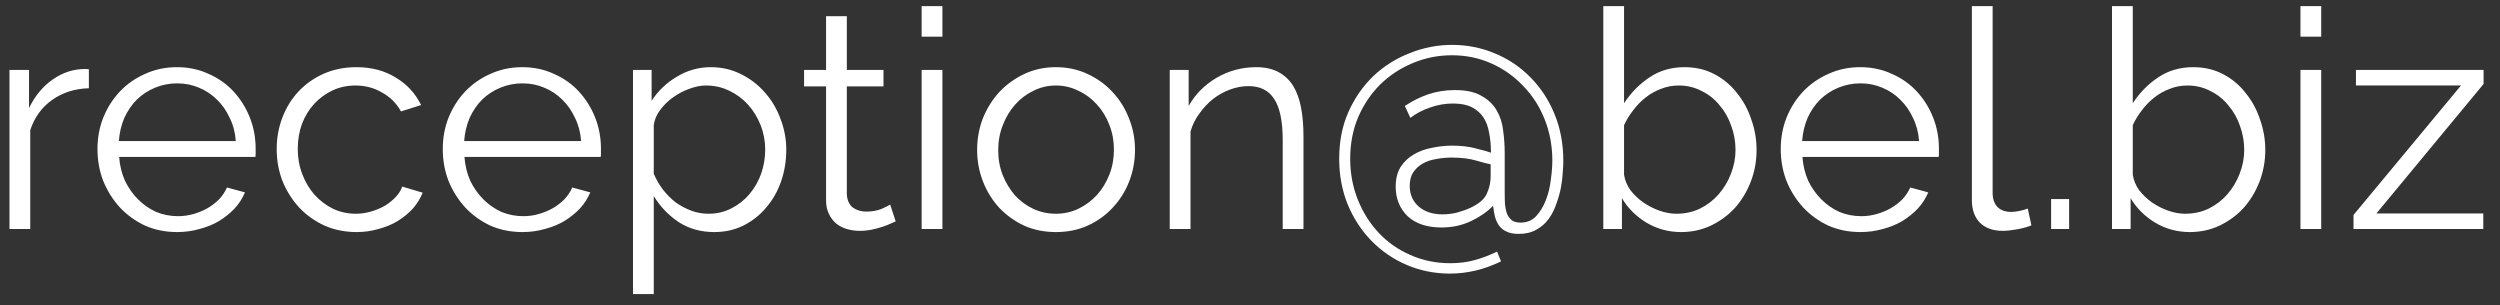 <?xml version="1.0" encoding="UTF-8"?> <svg xmlns="http://www.w3.org/2000/svg" width="131" height="16" viewBox="0 0 131 16" fill="none"><rect x="0" y="0" width="131" height="16" fill="#333333" stroke="none"/> <path d="M4.657 4.624C3.921 4.645 3.281 4.848 2.737 5.232C2.193 5.616 1.809 6.144 1.585 6.816V12H0.497V3.664H1.521V5.664C1.83 5.024 2.246 4.523 2.769 4.16C3.292 3.797 3.852 3.616 4.449 3.616C4.534 3.616 4.604 3.621 4.657 3.632V4.624ZM9.284 12.16C8.676 12.16 8.116 12.048 7.604 11.824C7.103 11.589 6.666 11.275 6.292 10.88C5.919 10.475 5.626 10.011 5.412 9.488C5.21 8.965 5.108 8.405 5.108 7.808C5.108 7.221 5.21 6.672 5.412 6.16C5.626 5.637 5.914 5.184 6.276 4.8C6.65 4.405 7.092 4.096 7.604 3.872C8.116 3.637 8.671 3.52 9.268 3.52C9.876 3.52 10.431 3.637 10.932 3.872C11.444 4.096 11.882 4.405 12.244 4.8C12.607 5.195 12.89 5.648 13.092 6.16C13.295 6.672 13.396 7.216 13.396 7.792C13.396 7.877 13.396 7.963 13.396 8.048C13.396 8.133 13.391 8.192 13.38 8.224H6.244C6.276 8.672 6.378 9.088 6.548 9.472C6.73 9.845 6.959 10.171 7.236 10.448C7.514 10.725 7.828 10.944 8.18 11.104C8.543 11.253 8.927 11.328 9.332 11.328C9.599 11.328 9.866 11.291 10.132 11.216C10.399 11.141 10.644 11.04 10.868 10.912C11.092 10.784 11.295 10.629 11.476 10.448C11.658 10.256 11.796 10.048 11.892 9.824L12.836 10.08C12.708 10.389 12.527 10.672 12.292 10.928C12.058 11.173 11.786 11.392 11.476 11.584C11.167 11.765 10.826 11.904 10.452 12C10.079 12.107 9.69 12.16 9.284 12.16ZM12.356 7.392C12.324 6.944 12.218 6.539 12.036 6.176C11.866 5.803 11.642 5.483 11.364 5.216C11.098 4.949 10.783 4.741 10.42 4.592C10.068 4.443 9.69 4.368 9.284 4.368C8.879 4.368 8.495 4.443 8.132 4.592C7.77 4.741 7.45 4.949 7.172 5.216C6.906 5.483 6.687 5.803 6.516 6.176C6.356 6.549 6.26 6.955 6.228 7.392H12.356ZM14.499 7.808C14.499 7.221 14.6 6.667 14.803 6.144C15.006 5.621 15.288 5.168 15.651 4.784C16.024 4.389 16.467 4.08 16.979 3.856C17.491 3.632 18.056 3.52 18.675 3.52C19.464 3.52 20.152 3.701 20.739 4.064C21.326 4.416 21.768 4.896 22.067 5.504L21.011 5.84C20.776 5.413 20.446 5.083 20.019 4.848C19.603 4.603 19.139 4.48 18.627 4.48C18.2 4.48 17.8 4.565 17.427 4.736C17.064 4.907 16.744 5.141 16.467 5.44C16.2 5.728 15.987 6.075 15.827 6.48C15.678 6.885 15.603 7.328 15.603 7.808C15.603 8.277 15.683 8.72 15.843 9.136C16.003 9.552 16.222 9.915 16.499 10.224C16.776 10.523 17.096 10.763 17.459 10.944C17.832 11.115 18.227 11.2 18.643 11.2C18.91 11.2 19.171 11.163 19.427 11.088C19.694 11.013 19.939 10.912 20.163 10.784C20.387 10.645 20.579 10.491 20.739 10.32C20.899 10.149 21.011 9.968 21.075 9.776L22.147 10.096C22.03 10.395 21.859 10.672 21.635 10.928C21.411 11.173 21.144 11.392 20.835 11.584C20.536 11.765 20.2 11.904 19.827 12C19.464 12.107 19.086 12.16 18.691 12.16C18.083 12.16 17.523 12.048 17.011 11.824C16.499 11.589 16.056 11.275 15.683 10.88C15.31 10.475 15.016 10.011 14.803 9.488C14.6 8.965 14.499 8.405 14.499 7.808ZM27.378 12.16C26.77 12.16 26.21 12.048 25.698 11.824C25.197 11.589 24.759 11.275 24.386 10.88C24.013 10.475 23.72 10.011 23.506 9.488C23.303 8.965 23.202 8.405 23.202 7.808C23.202 7.221 23.303 6.672 23.506 6.16C23.72 5.637 24.008 5.184 24.37 4.8C24.744 4.405 25.186 4.096 25.698 3.872C26.21 3.637 26.765 3.52 27.362 3.52C27.97 3.52 28.525 3.637 29.026 3.872C29.538 4.096 29.976 4.405 30.338 4.8C30.701 5.195 30.983 5.648 31.186 6.16C31.389 6.672 31.49 7.216 31.49 7.792C31.49 7.877 31.49 7.963 31.49 8.048C31.49 8.133 31.485 8.192 31.474 8.224H24.338C24.37 8.672 24.471 9.088 24.642 9.472C24.823 9.845 25.053 10.171 25.33 10.448C25.608 10.725 25.922 10.944 26.274 11.104C26.637 11.253 27.021 11.328 27.426 11.328C27.693 11.328 27.959 11.291 28.226 11.216C28.493 11.141 28.738 11.04 28.962 10.912C29.186 10.784 29.389 10.629 29.57 10.448C29.752 10.256 29.89 10.048 29.986 9.824L30.93 10.08C30.802 10.389 30.621 10.672 30.386 10.928C30.151 11.173 29.88 11.392 29.57 11.584C29.261 11.765 28.919 11.904 28.546 12C28.173 12.107 27.784 12.16 27.378 12.16ZM30.45 7.392C30.418 6.944 30.311 6.539 30.13 6.176C29.959 5.803 29.735 5.483 29.458 5.216C29.192 4.949 28.877 4.741 28.514 4.592C28.162 4.443 27.784 4.368 27.378 4.368C26.973 4.368 26.589 4.443 26.226 4.592C25.863 4.741 25.544 4.949 25.266 5.216C25 5.483 24.781 5.803 24.61 6.176C24.45 6.549 24.354 6.955 24.322 7.392H30.45ZM37.425 12.16C36.721 12.16 36.097 11.984 35.553 11.632C35.019 11.269 34.587 10.816 34.257 10.272V15.408H33.169V3.664H34.145V5.28C34.486 4.757 34.929 4.336 35.473 4.016C36.017 3.685 36.609 3.52 37.249 3.52C37.825 3.52 38.353 3.643 38.833 3.888C39.313 4.123 39.729 4.443 40.081 4.848C40.433 5.243 40.705 5.701 40.897 6.224C41.099 6.747 41.201 7.285 41.201 7.84C41.201 8.427 41.11 8.981 40.929 9.504C40.747 10.027 40.486 10.485 40.145 10.88C39.814 11.275 39.414 11.589 38.945 11.824C38.486 12.048 37.979 12.16 37.425 12.16ZM37.121 11.2C37.569 11.2 37.974 11.104 38.337 10.912C38.71 10.72 39.025 10.469 39.281 10.16C39.547 9.84 39.75 9.483 39.889 9.088C40.027 8.683 40.097 8.267 40.097 7.84C40.097 7.392 40.017 6.965 39.857 6.56C39.697 6.155 39.478 5.797 39.201 5.488C38.923 5.179 38.593 4.933 38.209 4.752C37.835 4.571 37.43 4.48 36.993 4.48C36.715 4.48 36.422 4.539 36.113 4.656C35.814 4.763 35.531 4.912 35.265 5.104C35.009 5.285 34.785 5.504 34.593 5.76C34.411 6.005 34.299 6.267 34.257 6.544V9.104C34.385 9.403 34.545 9.68 34.737 9.936C34.939 10.192 35.163 10.416 35.409 10.608C35.665 10.789 35.937 10.933 36.225 11.04C36.513 11.147 36.811 11.2 37.121 11.2ZM46.934 11.6C46.87 11.632 46.774 11.675 46.646 11.728C46.529 11.781 46.39 11.835 46.23 11.888C46.07 11.941 45.889 11.989 45.686 12.032C45.484 12.075 45.27 12.096 45.046 12.096C44.812 12.096 44.588 12.064 44.374 12C44.161 11.936 43.974 11.84 43.814 11.712C43.654 11.573 43.526 11.403 43.43 11.2C43.334 10.997 43.286 10.763 43.286 10.496V4.528H42.134V3.664H43.286V0.848H44.374V3.664H46.294V4.528H44.374V10.192C44.396 10.501 44.502 10.731 44.694 10.88C44.897 11.019 45.126 11.088 45.382 11.088C45.692 11.088 45.964 11.04 46.198 10.944C46.433 10.837 46.582 10.763 46.646 10.72L46.934 11.6ZM48.294 12V3.664H49.382V12H48.294ZM48.294 1.92V0.32H49.382V1.92H48.294ZM55.33 12.16C54.722 12.16 54.167 12.048 53.666 11.824C53.165 11.589 52.727 11.275 52.354 10.88C51.992 10.485 51.709 10.027 51.506 9.504C51.303 8.981 51.202 8.432 51.202 7.856C51.202 7.269 51.303 6.715 51.506 6.192C51.719 5.669 52.008 5.211 52.37 4.816C52.743 4.421 53.181 4.107 53.682 3.872C54.184 3.637 54.733 3.52 55.33 3.52C55.928 3.52 56.477 3.637 56.978 3.872C57.49 4.107 57.928 4.421 58.29 4.816C58.663 5.211 58.952 5.669 59.154 6.192C59.367 6.715 59.474 7.269 59.474 7.856C59.474 8.432 59.373 8.981 59.17 9.504C58.968 10.027 58.679 10.485 58.306 10.88C57.944 11.275 57.506 11.589 56.994 11.824C56.493 12.048 55.938 12.16 55.33 12.16ZM52.306 7.872C52.306 8.341 52.386 8.779 52.546 9.184C52.706 9.579 52.919 9.931 53.186 10.24C53.464 10.539 53.783 10.773 54.146 10.944C54.52 11.115 54.914 11.2 55.33 11.2C55.746 11.2 56.136 11.115 56.498 10.944C56.871 10.763 57.197 10.523 57.474 10.224C57.752 9.915 57.97 9.557 58.13 9.152C58.29 8.747 58.37 8.309 58.37 7.84C58.37 7.381 58.29 6.949 58.13 6.544C57.97 6.128 57.752 5.771 57.474 5.472C57.197 5.163 56.871 4.923 56.498 4.752C56.136 4.571 55.746 4.48 55.33 4.48C54.914 4.48 54.525 4.571 54.162 4.752C53.8 4.923 53.48 5.163 53.202 5.472C52.925 5.781 52.706 6.144 52.546 6.56C52.386 6.965 52.306 7.403 52.306 7.872ZM68.302 12H67.214V7.344C67.214 6.352 67.064 5.632 66.766 5.184C66.478 4.736 66.03 4.512 65.422 4.512C65.102 4.512 64.782 4.571 64.462 4.688C64.142 4.805 63.843 4.971 63.566 5.184C63.299 5.397 63.059 5.653 62.846 5.952C62.632 6.24 62.478 6.555 62.382 6.896V12H61.294V3.664H62.286V5.552C62.627 4.944 63.112 4.453 63.742 4.08C64.382 3.707 65.075 3.52 65.822 3.52C66.28 3.52 66.67 3.605 66.99 3.776C67.31 3.947 67.566 4.187 67.758 4.496C67.95 4.805 68.088 5.184 68.174 5.632C68.259 6.08 68.302 6.576 68.302 7.12V12ZM76.094 2.352C76.883 2.352 77.63 2.501 78.334 2.8C79.038 3.088 79.656 3.504 80.19 4.048C80.723 4.581 81.144 5.221 81.454 5.968C81.763 6.715 81.918 7.541 81.918 8.448C81.918 8.597 81.907 8.8 81.886 9.056C81.875 9.301 81.843 9.563 81.79 9.84C81.737 10.117 81.656 10.4 81.55 10.688C81.454 10.976 81.32 11.237 81.15 11.472C80.979 11.707 80.766 11.893 80.51 12.032C80.254 12.181 79.945 12.256 79.582 12.256C79.315 12.256 79.097 12.213 78.926 12.128C78.766 12.053 78.638 11.947 78.542 11.808C78.446 11.669 78.376 11.515 78.334 11.344C78.291 11.163 78.259 10.976 78.238 10.784C77.939 11.093 77.555 11.36 77.086 11.584C76.617 11.808 76.099 11.92 75.534 11.92C74.776 11.92 74.184 11.723 73.758 11.328C73.342 10.923 73.134 10.405 73.134 9.776C73.134 9.371 73.219 9.029 73.39 8.752C73.571 8.475 73.8 8.256 74.078 8.096C74.366 7.925 74.686 7.808 75.038 7.744C75.39 7.669 75.742 7.632 76.094 7.632C76.563 7.632 76.974 7.68 77.326 7.776C77.678 7.861 77.945 7.936 78.126 8C78.126 7.616 78.094 7.269 78.03 6.96C77.977 6.64 77.875 6.368 77.726 6.144C77.576 5.92 77.374 5.744 77.118 5.616C76.862 5.488 76.537 5.424 76.142 5.424C75.726 5.424 75.326 5.493 74.942 5.632C74.558 5.76 74.211 5.941 73.902 6.176L73.614 5.552C73.998 5.296 74.403 5.093 74.83 4.944C75.267 4.795 75.737 4.72 76.238 4.72C76.825 4.72 77.288 4.821 77.63 5.024C77.982 5.216 78.249 5.472 78.43 5.792C78.611 6.101 78.723 6.453 78.766 6.848C78.819 7.232 78.846 7.616 78.846 8V10.064C78.846 10.299 78.851 10.517 78.862 10.72C78.883 10.912 78.921 11.077 78.974 11.216C79.038 11.355 79.123 11.467 79.23 11.552C79.347 11.627 79.496 11.664 79.678 11.664C80.008 11.664 80.281 11.552 80.494 11.328C80.707 11.093 80.878 10.811 81.006 10.48C81.134 10.149 81.219 9.797 81.262 9.424C81.315 9.04 81.342 8.704 81.342 8.416C81.342 7.648 81.209 6.928 80.942 6.256C80.675 5.584 80.302 5.003 79.822 4.512C79.353 4.011 78.798 3.616 78.158 3.328C77.518 3.04 76.825 2.896 76.078 2.896C75.353 2.896 74.665 3.035 74.014 3.312C73.374 3.579 72.808 3.952 72.318 4.432C71.838 4.912 71.454 5.483 71.166 6.144C70.888 6.805 70.75 7.531 70.75 8.32C70.75 9.077 70.883 9.792 71.15 10.464C71.416 11.125 71.779 11.701 72.238 12.192C72.707 12.693 73.262 13.083 73.902 13.36C74.542 13.648 75.24 13.792 75.998 13.792C76.457 13.792 76.878 13.739 77.262 13.632C77.656 13.525 78.051 13.376 78.446 13.184L78.654 13.696C78.216 13.909 77.774 14.069 77.326 14.176C76.878 14.283 76.43 14.336 75.982 14.336C75.182 14.336 74.43 14.187 73.726 13.888C73.022 13.589 72.403 13.168 71.87 12.624C71.347 12.091 70.931 11.456 70.622 10.72C70.323 9.984 70.174 9.184 70.174 8.32C70.174 7.413 70.334 6.597 70.654 5.872C70.984 5.136 71.422 4.507 71.966 3.984C72.52 3.461 73.155 3.061 73.87 2.784C74.585 2.496 75.326 2.352 76.094 2.352ZM77.07 10.88C77.518 10.667 77.8 10.416 77.918 10.128C78.046 9.84 78.11 9.547 78.11 9.248V8.608C77.971 8.587 77.721 8.523 77.358 8.416C77.006 8.309 76.574 8.256 76.062 8.256C75.784 8.256 75.513 8.283 75.246 8.336C74.979 8.379 74.745 8.459 74.542 8.576C74.339 8.693 74.174 8.848 74.046 9.04C73.928 9.221 73.87 9.456 73.87 9.744C73.87 10.192 74.03 10.555 74.35 10.832C74.67 11.099 75.081 11.232 75.582 11.232C75.849 11.232 76.11 11.2 76.366 11.136C76.632 11.061 76.867 10.976 77.07 10.88ZM88.093 12.16C87.431 12.16 86.823 11.995 86.269 11.664C85.725 11.333 85.298 10.907 84.989 10.384V12H84.013V0.32H85.1V5.408C85.474 4.843 85.922 4.389 86.445 4.048C86.967 3.696 87.575 3.52 88.269 3.52C88.855 3.52 89.378 3.643 89.837 3.888C90.306 4.133 90.701 4.464 91.02 4.88C91.351 5.285 91.602 5.749 91.772 6.272C91.954 6.784 92.044 7.312 92.044 7.856C92.044 8.443 91.943 8.997 91.74 9.52C91.538 10.043 91.26 10.501 90.909 10.896C90.556 11.28 90.135 11.589 89.644 11.824C89.165 12.048 88.647 12.16 88.093 12.16ZM87.837 11.2C88.295 11.2 88.711 11.109 89.085 10.928C89.469 10.736 89.794 10.485 90.061 10.176C90.338 9.856 90.551 9.499 90.701 9.104C90.861 8.699 90.941 8.283 90.941 7.856C90.941 7.419 90.866 6.997 90.716 6.592C90.578 6.187 90.375 5.829 90.109 5.52C89.853 5.2 89.538 4.949 89.165 4.768C88.802 4.576 88.402 4.48 87.965 4.48C87.634 4.48 87.325 4.539 87.037 4.656C86.749 4.763 86.482 4.912 86.237 5.104C85.991 5.296 85.772 5.52 85.581 5.776C85.388 6.021 85.228 6.283 85.1 6.56V9.152C85.143 9.44 85.255 9.712 85.436 9.968C85.629 10.213 85.853 10.427 86.109 10.608C86.375 10.789 86.658 10.933 86.957 11.04C87.266 11.147 87.559 11.2 87.837 11.2ZM97.487 12.16C96.879 12.16 96.32 12.048 95.808 11.824C95.306 11.589 94.869 11.275 94.496 10.88C94.122 10.475 93.829 10.011 93.615 9.488C93.413 8.965 93.311 8.405 93.311 7.808C93.311 7.221 93.413 6.672 93.615 6.16C93.829 5.637 94.117 5.184 94.48 4.8C94.853 4.405 95.296 4.096 95.808 3.872C96.32 3.637 96.874 3.52 97.472 3.52C98.079 3.52 98.634 3.637 99.135 3.872C99.647 4.096 100.085 4.405 100.448 4.8C100.81 5.195 101.093 5.648 101.296 6.16C101.498 6.672 101.6 7.216 101.6 7.792C101.6 7.877 101.6 7.963 101.6 8.048C101.6 8.133 101.594 8.192 101.584 8.224H94.448C94.48 8.672 94.581 9.088 94.751 9.472C94.933 9.845 95.162 10.171 95.439 10.448C95.717 10.725 96.031 10.944 96.383 11.104C96.746 11.253 97.13 11.328 97.535 11.328C97.802 11.328 98.069 11.291 98.335 11.216C98.602 11.141 98.847 11.04 99.072 10.912C99.296 10.784 99.498 10.629 99.68 10.448C99.861 10.256 99.999 10.048 100.096 9.824L101.04 10.08C100.912 10.389 100.73 10.672 100.496 10.928C100.261 11.173 99.989 11.392 99.68 11.584C99.37 11.765 99.029 11.904 98.656 12C98.282 12.107 97.893 12.16 97.487 12.16ZM100.56 7.392C100.528 6.944 100.421 6.539 100.24 6.176C100.069 5.803 99.845 5.483 99.567 5.216C99.301 4.949 98.986 4.741 98.624 4.592C98.272 4.443 97.893 4.368 97.487 4.368C97.082 4.368 96.698 4.443 96.335 4.592C95.973 4.741 95.653 4.949 95.376 5.216C95.109 5.483 94.89 5.803 94.719 6.176C94.559 6.549 94.463 6.955 94.431 7.392H100.56ZM103.326 0.32H104.414V10.112C104.414 10.421 104.499 10.667 104.67 10.848C104.841 11.019 105.081 11.104 105.39 11.104C105.507 11.104 105.646 11.088 105.806 11.056C105.966 11.024 106.115 10.981 106.254 10.928L106.446 11.808C106.243 11.893 105.993 11.963 105.694 12.016C105.406 12.069 105.155 12.096 104.942 12.096C104.441 12.096 104.046 11.957 103.758 11.68C103.47 11.392 103.326 10.992 103.326 10.48V0.32ZM107.478 12V10.432H108.422V12H107.478ZM114.749 12.16C114.087 12.16 113.479 11.995 112.925 11.664C112.381 11.333 111.954 10.907 111.645 10.384V12H110.669V0.32H111.757V5.408C112.13 4.843 112.578 4.389 113.101 4.048C113.623 3.696 114.231 3.52 114.925 3.52C115.511 3.52 116.034 3.643 116.493 3.888C116.962 4.133 117.357 4.464 117.677 4.88C118.007 5.285 118.258 5.749 118.429 6.272C118.61 6.784 118.701 7.312 118.701 7.856C118.701 8.443 118.599 8.997 118.397 9.52C118.194 10.043 117.917 10.501 117.565 10.896C117.213 11.28 116.791 11.589 116.301 11.824C115.821 12.048 115.303 12.16 114.749 12.16ZM114.493 11.2C114.951 11.2 115.367 11.109 115.741 10.928C116.125 10.736 116.45 10.485 116.717 10.176C116.994 9.856 117.207 9.499 117.357 9.104C117.517 8.699 117.597 8.283 117.597 7.856C117.597 7.419 117.522 6.997 117.373 6.592C117.234 6.187 117.031 5.829 116.765 5.52C116.509 5.2 116.194 4.949 115.821 4.768C115.458 4.576 115.058 4.48 114.621 4.48C114.29 4.48 113.981 4.539 113.693 4.656C113.405 4.763 113.138 4.912 112.893 5.104C112.647 5.296 112.429 5.52 112.237 5.776C112.045 6.021 111.885 6.283 111.757 6.56V9.152C111.799 9.44 111.911 9.712 112.093 9.968C112.285 10.213 112.509 10.427 112.765 10.608C113.031 10.789 113.314 10.933 113.613 11.04C113.922 11.147 114.215 11.2 114.493 11.2ZM120.544 12V3.664H121.632V12H120.544ZM120.544 1.92V0.32H121.632V1.92H120.544ZM123.324 11.264L128.956 4.48H123.452V3.664H130.14V4.4L124.524 11.184H130.124V12H123.324V11.264Z" fill="white"></path> </svg> 